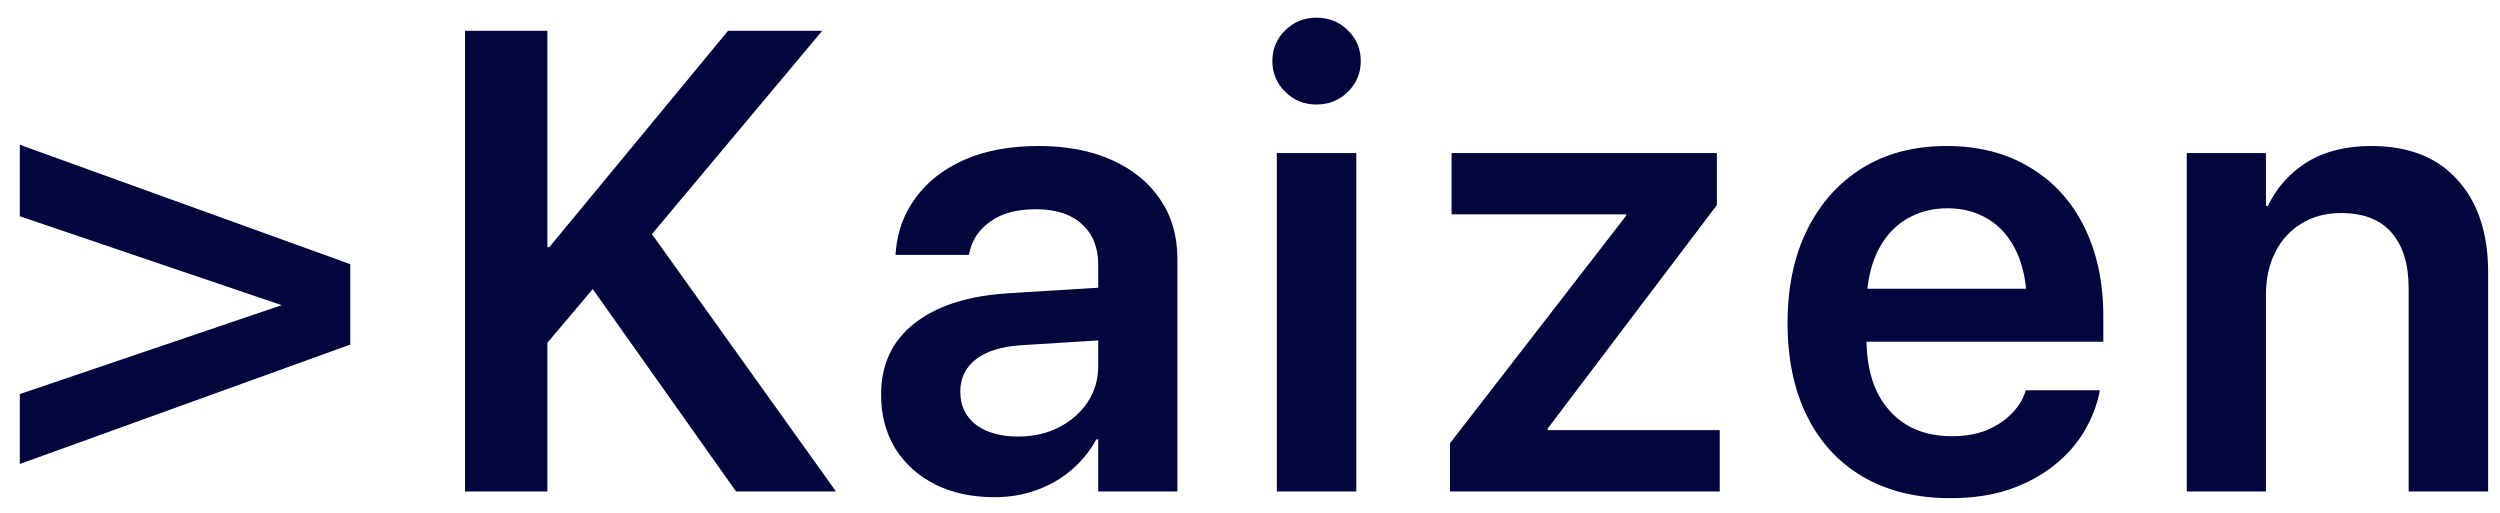 <?xml version="1.0" encoding="UTF-8"?> <svg xmlns="http://www.w3.org/2000/svg" width="117" height="24" viewBox="0 0 117 24" fill="none"> <path d="M16.392 12.362L0.927 6.774V10.12L16.198 15.305V13.258L0.927 18.443V21.715L16.392 16.127V12.362ZM25.407 16.291L29.726 11.181H30.323L38.481 1.44H34.074L25.706 11.57H25.407V16.291ZM21.762 23H25.617V1.44H21.762V23ZM34.447 23H39.124L29.965 10.195L27.2 12.765L34.447 23ZM46.541 23.269C47.238 23.269 47.89 23.159 48.498 22.94C49.115 22.721 49.663 22.407 50.141 21.999C50.62 21.59 51.008 21.112 51.307 20.565H51.397V23H55.102V12.108C55.102 11.042 54.833 10.116 54.295 9.329C53.767 8.542 53.015 7.929 52.039 7.491C51.073 7.053 49.927 6.833 48.602 6.833C47.268 6.833 46.112 7.048 45.136 7.476C44.17 7.904 43.413 8.492 42.865 9.239C42.317 9.976 42.003 10.813 41.924 11.749L41.909 11.928H45.345L45.375 11.794C45.505 11.206 45.833 10.728 46.361 10.36C46.889 9.981 47.591 9.792 48.468 9.792C49.414 9.792 50.136 10.026 50.635 10.494C51.142 10.952 51.397 11.58 51.397 12.377V17.128C51.397 17.756 51.232 18.318 50.904 18.816C50.575 19.314 50.127 19.708 49.559 19.997C49.001 20.286 48.363 20.43 47.646 20.43C46.829 20.43 46.172 20.246 45.674 19.877C45.186 19.499 44.942 18.986 44.942 18.338V18.323C44.942 17.696 45.186 17.193 45.674 16.814C46.162 16.436 46.864 16.217 47.781 16.157L53.309 15.813V13.348L47.258 13.721C45.345 13.831 43.861 14.299 42.805 15.126C41.759 15.943 41.236 17.053 41.236 18.458V18.488C41.236 19.424 41.456 20.256 41.894 20.983C42.342 21.7 42.965 22.263 43.761 22.671C44.568 23.07 45.495 23.269 46.541 23.269ZM59.755 23H63.475V7.162H59.755V23ZM61.608 4.891C62.195 4.891 62.688 4.692 63.087 4.293C63.485 3.895 63.684 3.417 63.684 2.859C63.684 2.291 63.485 1.813 63.087 1.425C62.688 1.026 62.195 0.827 61.608 0.827C61.03 0.827 60.542 1.026 60.143 1.425C59.745 1.813 59.546 2.291 59.546 2.859C59.546 3.417 59.745 3.895 60.143 4.293C60.542 4.692 61.03 4.891 61.608 4.891ZM67.859 23H80.484V20.131H72.431V20.056L80.35 9.598V7.162H67.934V10.031H76.107V10.091L67.859 20.744V23ZM91.278 23.314C92.304 23.314 93.221 23.179 94.027 22.91C94.834 22.631 95.531 22.258 96.119 21.79C96.707 21.322 97.175 20.799 97.524 20.221C97.872 19.633 98.111 19.035 98.241 18.428L98.271 18.264H94.804L94.774 18.368C94.655 18.727 94.441 19.06 94.132 19.369C93.833 19.678 93.45 19.932 92.981 20.131C92.513 20.32 91.97 20.415 91.353 20.415C90.526 20.415 89.814 20.236 89.216 19.877C88.619 19.509 88.155 18.986 87.827 18.308C87.508 17.621 87.349 16.794 87.349 15.828V14.394C87.349 13.398 87.508 12.551 87.827 11.854C88.155 11.156 88.604 10.633 89.171 10.285C89.749 9.926 90.406 9.747 91.144 9.747C91.871 9.747 92.513 9.921 93.071 10.27C93.629 10.609 94.067 11.122 94.386 11.809C94.705 12.496 94.864 13.358 94.864 14.394V15.828L96.657 13.512H85.496V15.992H98.435V14.797C98.435 13.203 98.136 11.809 97.539 10.614C96.951 9.418 96.104 8.492 94.999 7.834C93.903 7.167 92.603 6.833 91.099 6.833C89.585 6.833 88.27 7.177 87.154 7.864C86.049 8.552 85.187 9.518 84.569 10.763C83.962 11.998 83.658 13.447 83.658 15.111V15.126C83.658 16.799 83.962 18.249 84.569 19.474C85.177 20.699 86.049 21.645 87.184 22.313C88.33 22.98 89.694 23.314 91.278 23.314ZM102.341 23H106.046V13.811C106.046 13.044 106.191 12.377 106.48 11.809C106.768 11.231 107.177 10.783 107.705 10.464C108.233 10.135 108.85 9.971 109.557 9.971C110.613 9.971 111.405 10.28 111.933 10.898C112.461 11.505 112.725 12.372 112.725 13.497V23H116.445V12.75C116.445 10.917 115.967 9.473 115.011 8.417C114.065 7.361 112.72 6.833 110.977 6.833C109.782 6.833 108.776 7.087 107.959 7.595C107.152 8.103 106.544 8.786 106.136 9.642H106.046V7.162H102.341V23Z" fill="#03053D"></path> </svg> 